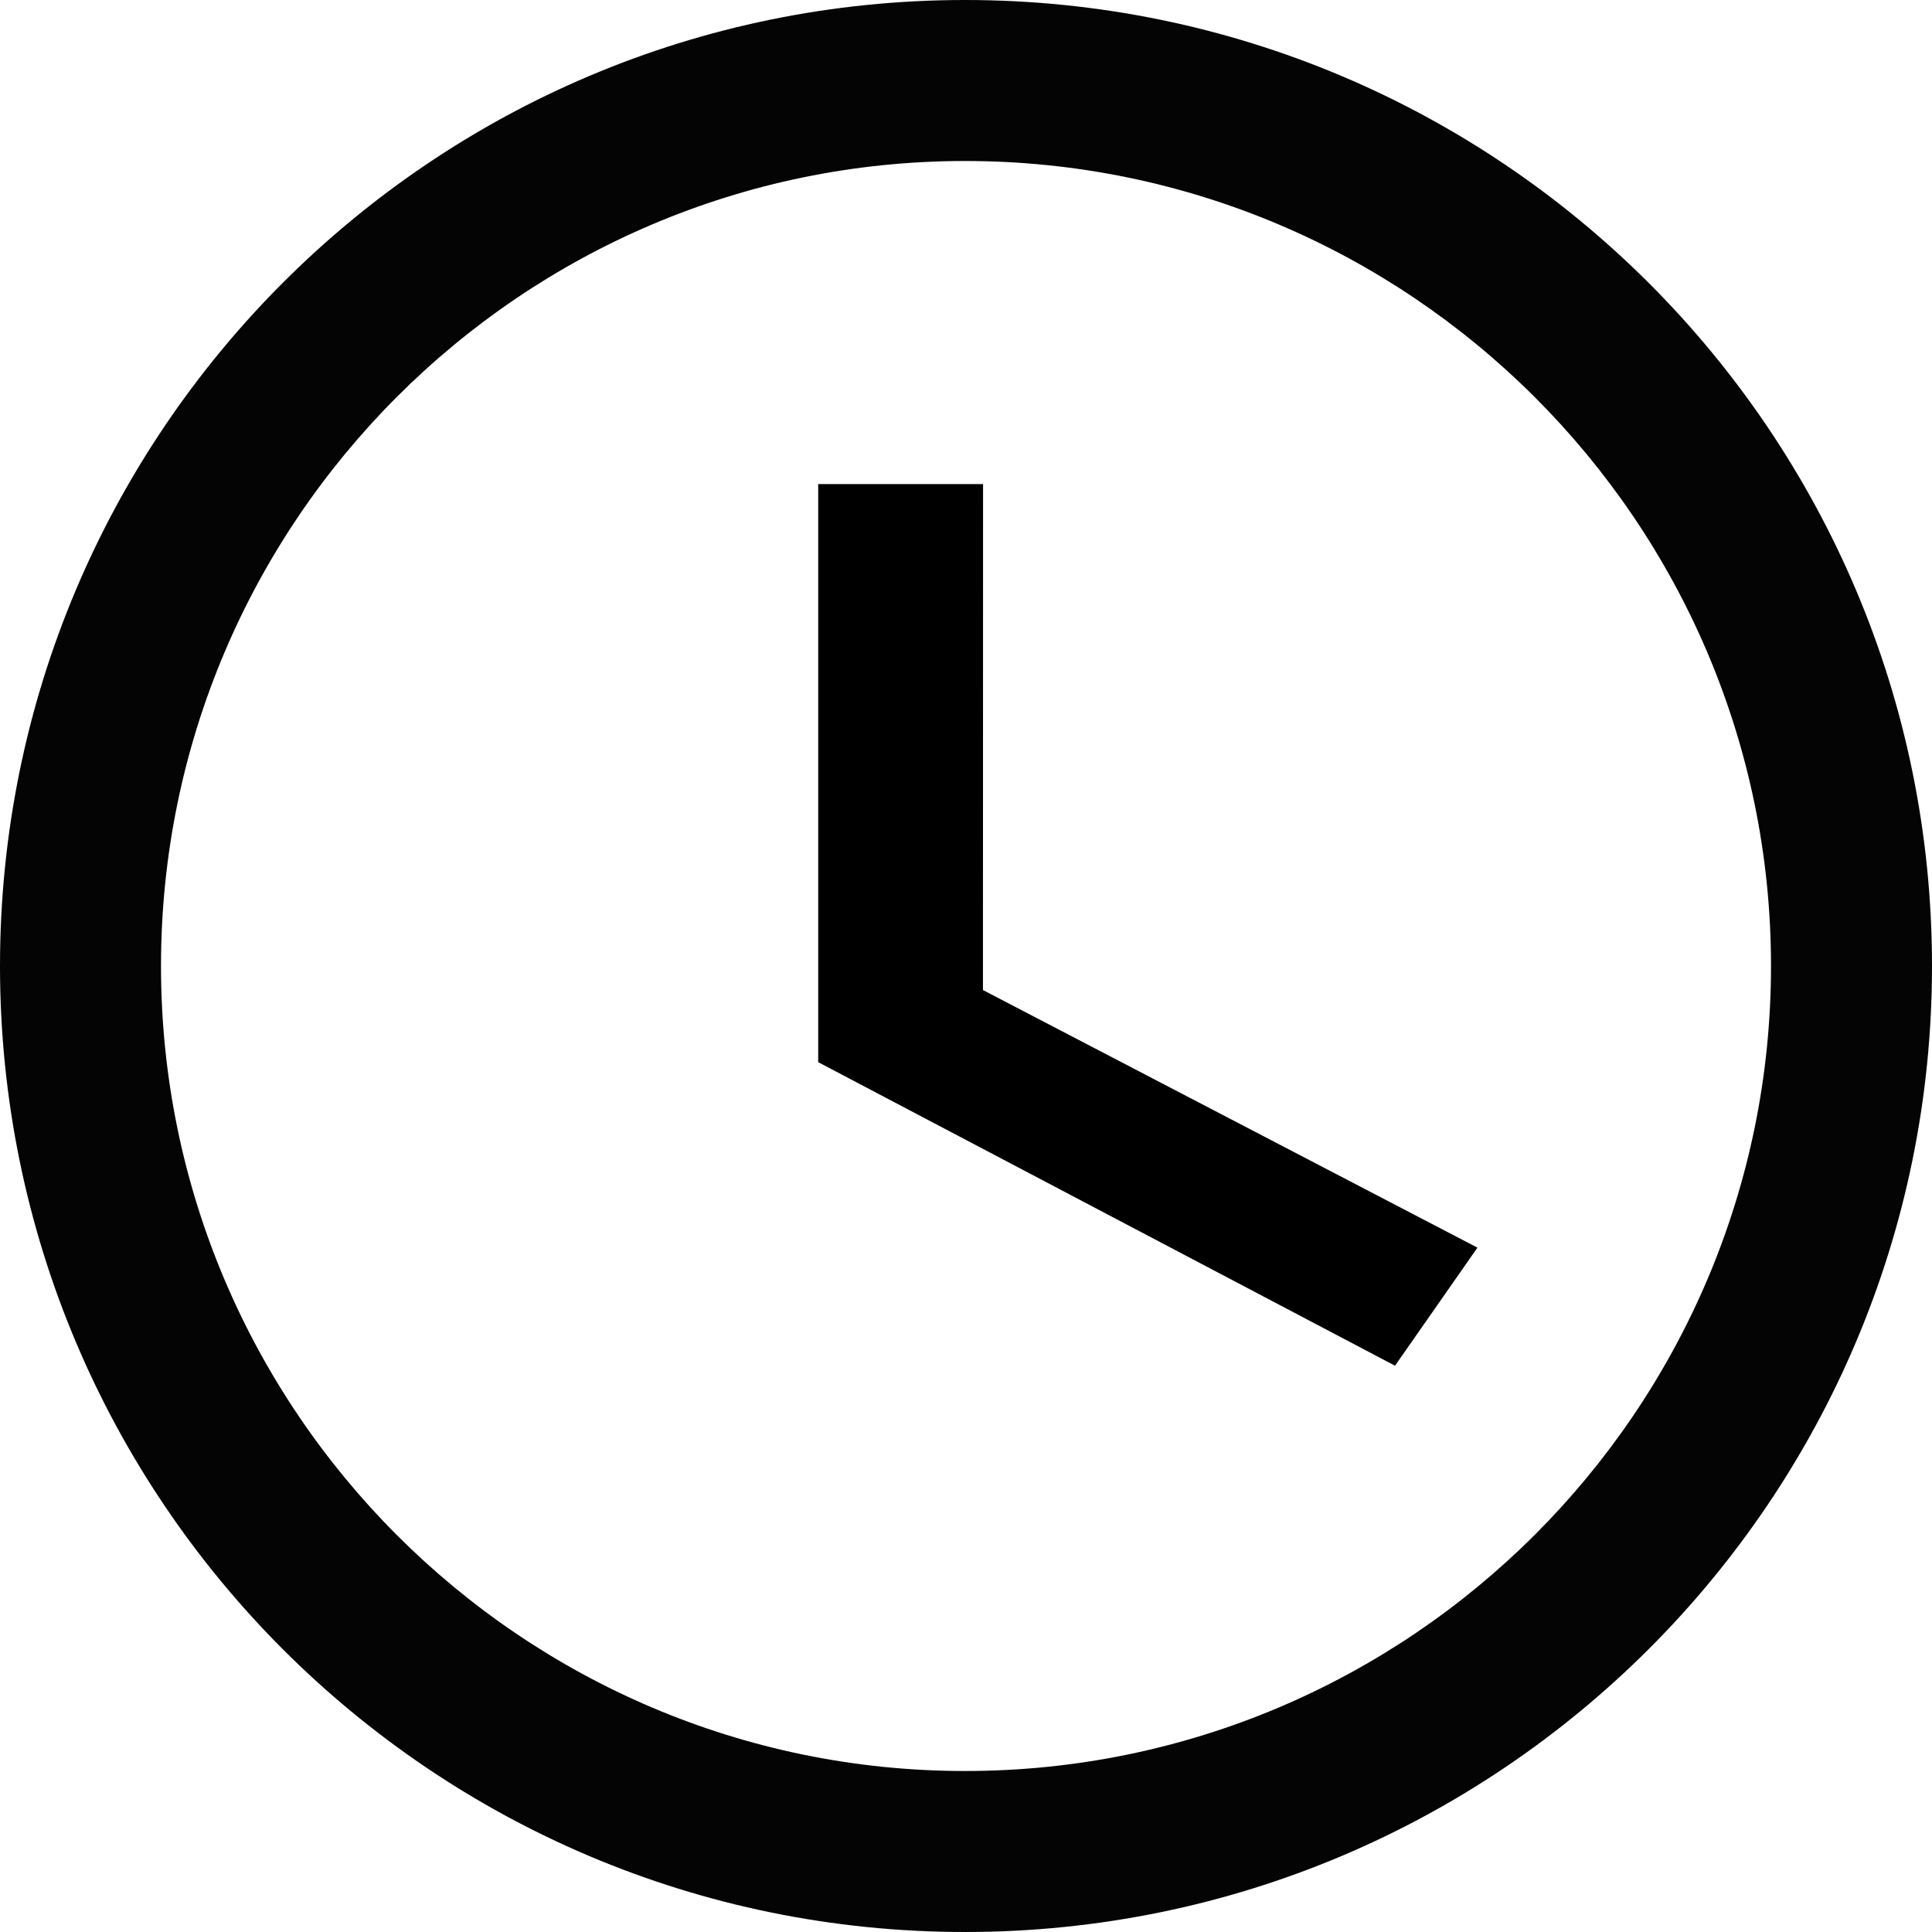 <svg xmlns="http://www.w3.org/2000/svg" width="18" height="18" viewBox="0 0 18 18">
  <defs>
    <style>
      .cls-1 {
        fill: none;
      }

      .cls-2, .cls-3 {
        stroke: none;
      }

      .cls-3 {
        fill: #040404;
      }
    </style>
  </defs>
  <g id="access_time-24px" transform="translate(-2 -2)">
    <g id="Group_6074" data-name="Group 6074" transform="translate(2 2)">
      <g id="Path_5120" data-name="Path 5120" class="cls-1" transform="translate(-2 -2)">
        <path class="cls-2" d="M10.991,2A9,9,0,1,0,20,11,9,9,0,0,0,10.991,2Z"/>
        <path class="cls-3" d="M 10.991 3.5 C 6.86 3.5 3.5 6.864 3.5 11 C 3.5 15.136 6.86 18.5 10.991 18.5 C 15.131 18.5 18.5 15.136 18.5 11 C 18.5 6.864 15.131 3.5 10.991 3.5 M 10.991 2 C 15.968 2 20 6.032 20 11 C 20 15.968 15.968 20 10.991 20 C 6.023 20 2 15.968 2 11 C 2 6.032 6.023 2 10.991 2 Z"/>
      </g>
      <path id="Path_5121" data-name="Path 5121" d="M12.536,7H11v5.386l5.374,2.828.768-1.1-4.607-2.4Z" transform="translate(-3.377 -2.49)"/>
    </g>
  </g>
</svg>
